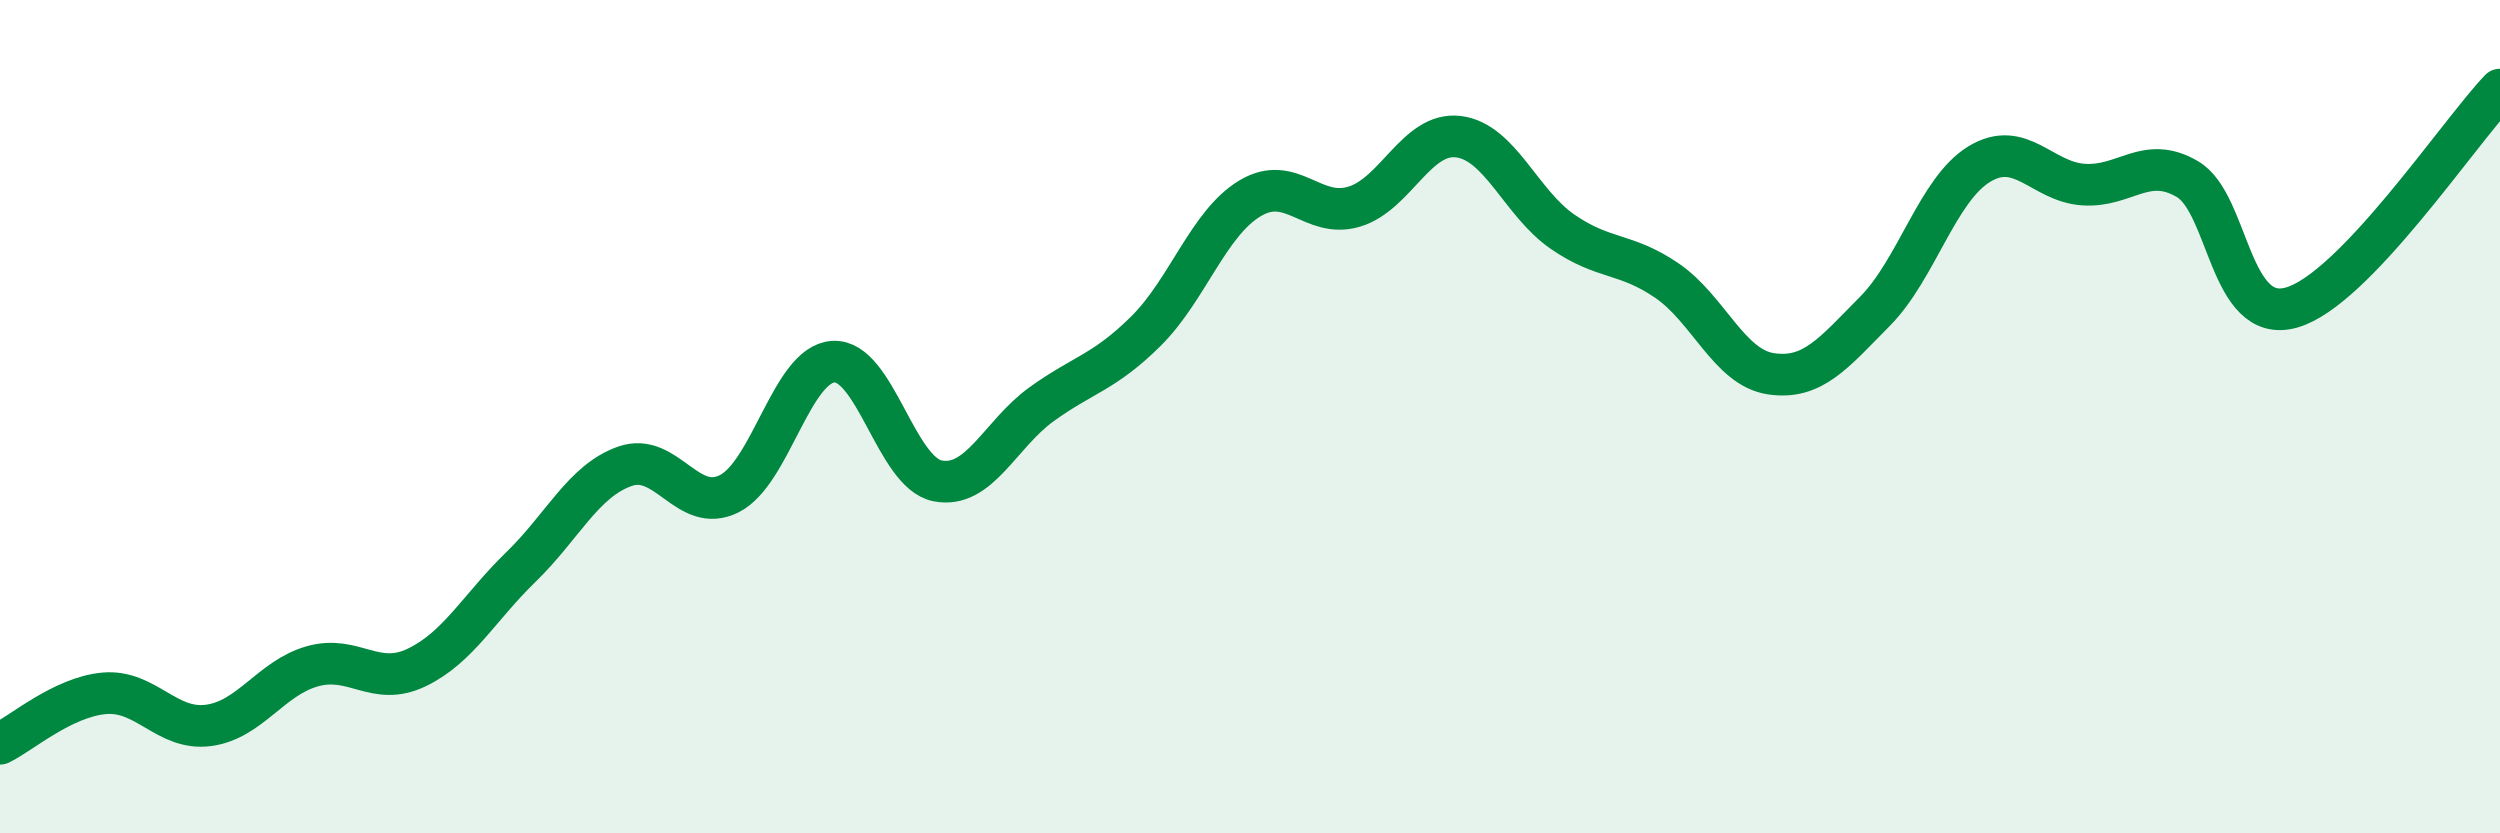 
    <svg width="60" height="20" viewBox="0 0 60 20" xmlns="http://www.w3.org/2000/svg">
      <path
        d="M 0,17.85 C 0.5,17.61 1.5,16.73 2.5,16.64 C 3.5,16.55 4,17.54 5,17.41 C 6,17.28 6.5,16.27 7.5,15.99 C 8.5,15.71 9,16.5 10,16.02 C 11,15.54 11.5,14.58 12.5,13.61 C 13.5,12.64 14,11.54 15,11.19 C 16,10.84 16.5,12.35 17.5,11.85 C 18.5,11.35 19,8.74 20,8.68 C 21,8.62 21.5,11.34 22.5,11.54 C 23.5,11.74 24,10.42 25,9.7 C 26,8.98 26.5,8.94 27.5,7.95 C 28.5,6.96 29,5.36 30,4.76 C 31,4.16 31.5,5.26 32.5,4.96 C 33.5,4.66 34,3.16 35,3.28 C 36,3.4 36.5,4.87 37.5,5.56 C 38.5,6.25 39,6.05 40,6.73 C 41,7.41 41.5,8.82 42.5,8.97 C 43.5,9.12 44,8.48 45,7.47 C 46,6.46 46.5,4.55 47.5,3.94 C 48.5,3.33 49,4.36 50,4.43 C 51,4.5 51.5,3.71 52.5,4.3 C 53.5,4.89 53.5,7.81 55,7.38 C 56.5,6.95 59,3.2 60,2.15L60 20L0 20Z"
        fill="#008740"
        opacity="0.1"
        stroke-linecap="round"
        stroke-linejoin="round"
      />
      <path
        d="M 0,17.85 C 0.5,17.61 1.5,16.73 2.5,16.64 C 3.5,16.55 4,17.54 5,17.41 C 6,17.28 6.5,16.27 7.5,15.99 C 8.5,15.71 9,16.5 10,16.02 C 11,15.54 11.5,14.58 12.5,13.61 C 13.5,12.64 14,11.54 15,11.19 C 16,10.84 16.5,12.35 17.5,11.85 C 18.5,11.35 19,8.74 20,8.68 C 21,8.62 21.5,11.34 22.5,11.54 C 23.5,11.74 24,10.42 25,9.7 C 26,8.98 26.5,8.94 27.5,7.95 C 28.5,6.96 29,5.36 30,4.76 C 31,4.16 31.5,5.26 32.5,4.96 C 33.5,4.66 34,3.16 35,3.28 C 36,3.4 36.5,4.87 37.5,5.56 C 38.5,6.25 39,6.05 40,6.73 C 41,7.41 41.5,8.82 42.5,8.97 C 43.5,9.12 44,8.48 45,7.47 C 46,6.46 46.5,4.55 47.5,3.94 C 48.5,3.33 49,4.36 50,4.43 C 51,4.5 51.5,3.71 52.5,4.3 C 53.5,4.89 53.5,7.81 55,7.38 C 56.5,6.95 59,3.2 60,2.15"
        stroke="#008740"
        stroke-width="1"
        fill="none"
        stroke-linecap="round"
        stroke-linejoin="round"
      />
    </svg>
  